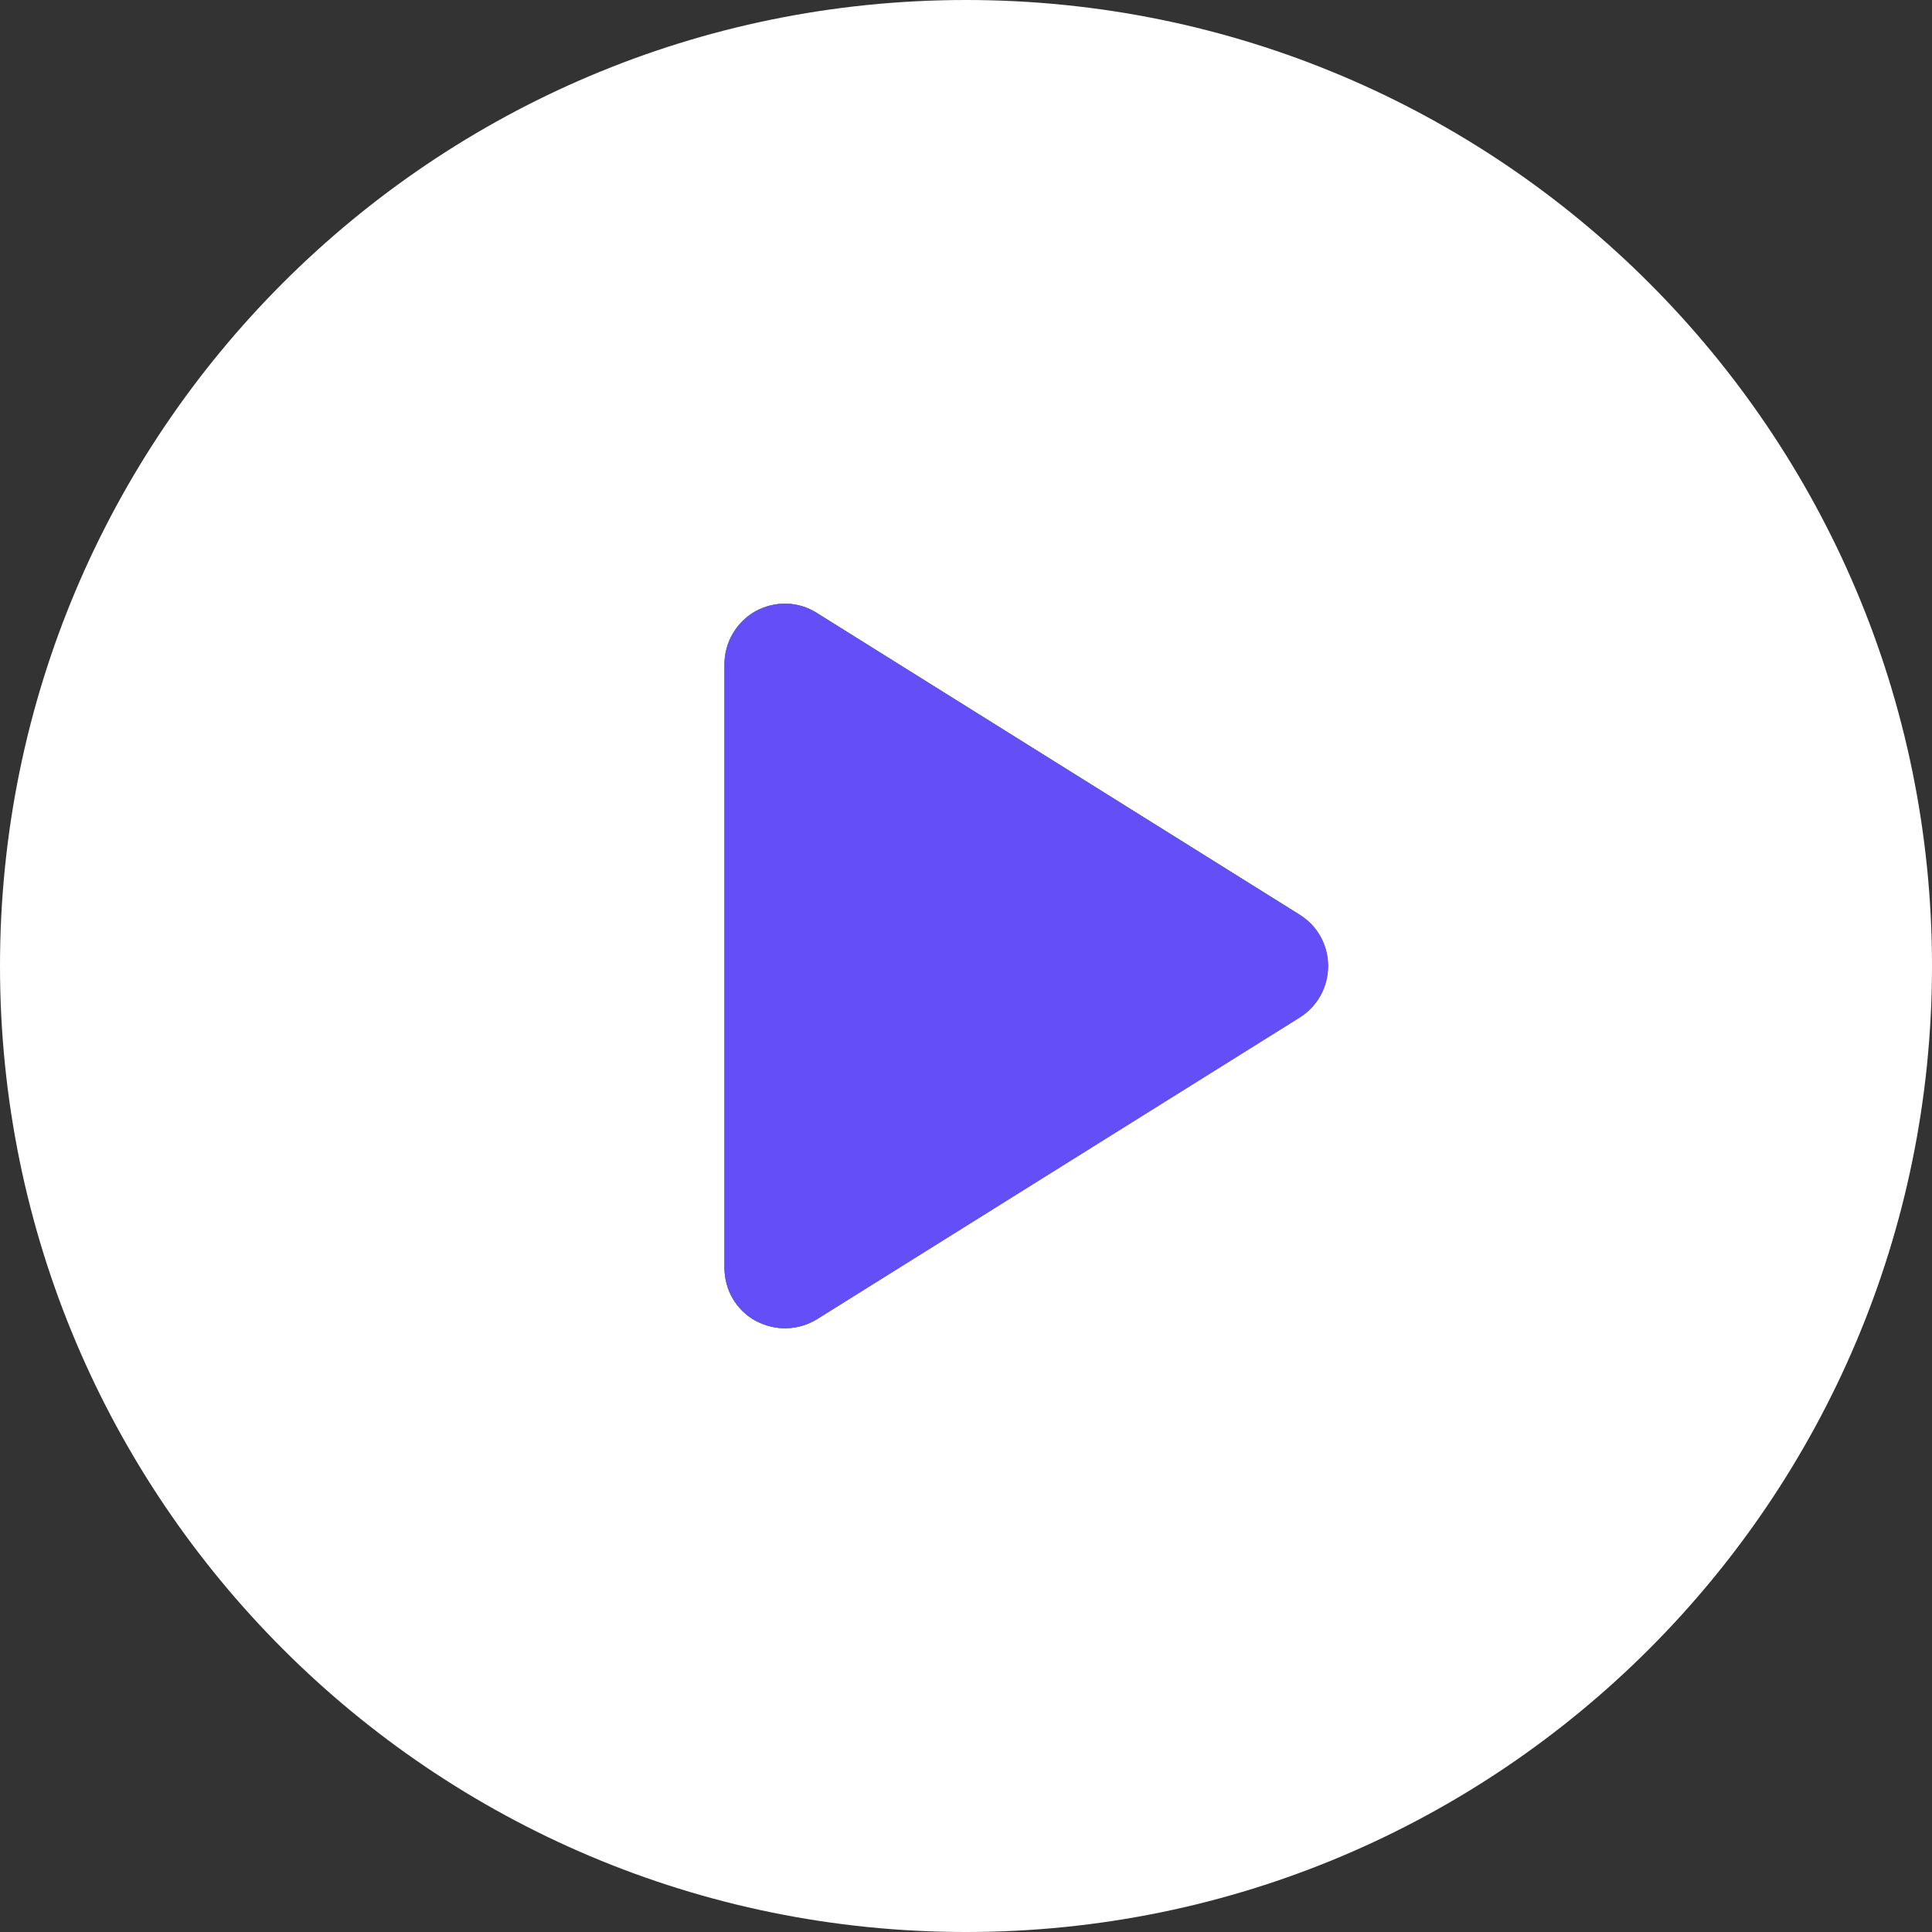 <?xml version="1.0" encoding="UTF-8"?> <!-- Generator: Adobe Illustrator 26.3.1, SVG Export Plug-In . SVG Version: 6.00 Build 0) --> <svg xmlns="http://www.w3.org/2000/svg" xmlns:xlink="http://www.w3.org/1999/xlink" id="Capa_1" x="0px" y="0px" viewBox="0 0 512 512" style="enable-background:new 0 0 512 512;" xml:space="preserve"><rect x="0" y="0" width="512" height="512" fill="#333333" stroke="none"/> <style type="text/css"> .st0{fill:#FFFFFF;} .st1{fill:#6ABF28;} .st2{fill:#634EF7;} </style> <path class="st0" d="M256,0C114.6,0,0,114.6,0,256s114.6,256,256,256s256-114.6,256-256S397.4,0,256,0z M344.5,269.6l-128,80 c-2.6,1.6-5.5,2.4-8.5,2.4c-2.7,0-5.3-0.7-7.8-2c-5.1-2.8-8.2-8.2-8.2-14V176c0-5.8,3.2-11.2,8.2-14c5.1-2.8,11.3-2.7,16.2,0.4 l128,80c4.7,2.9,7.5,8,7.5,13.6S349.2,266.6,344.5,269.6z"></path> <path class="st1" d="M351.9,256c0,5.6-2.7,10.6-7.4,13.6l-128,80c-2.6,1.6-5.5,2.4-8.5,2.4c-2.7,0-5.3-0.7-7.8-2 c-5.1-2.8-8.2-8.2-8.2-14V176c0-5.8,3.2-11.2,8.2-14c5.1-2.8,11.3-2.7,16.2,0.4l128,80C349.1,245.3,351.9,250.4,351.9,256z"></path> <path class="st2" d="M352,256c0,5.5-2.8,10.6-7.5,13.6l-128,80c-2.6,1.6-5.5,2.4-8.5,2.4c-2.7,0-5.3-0.7-7.8-2 c-5.1-2.8-8.2-8.2-8.2-14V176c0-5.8,3.2-11.2,8.2-14c5.1-2.8,11.3-2.7,16.2,0.4l128,80C349.2,245.4,352,250.5,352,256z"></path> </svg> 